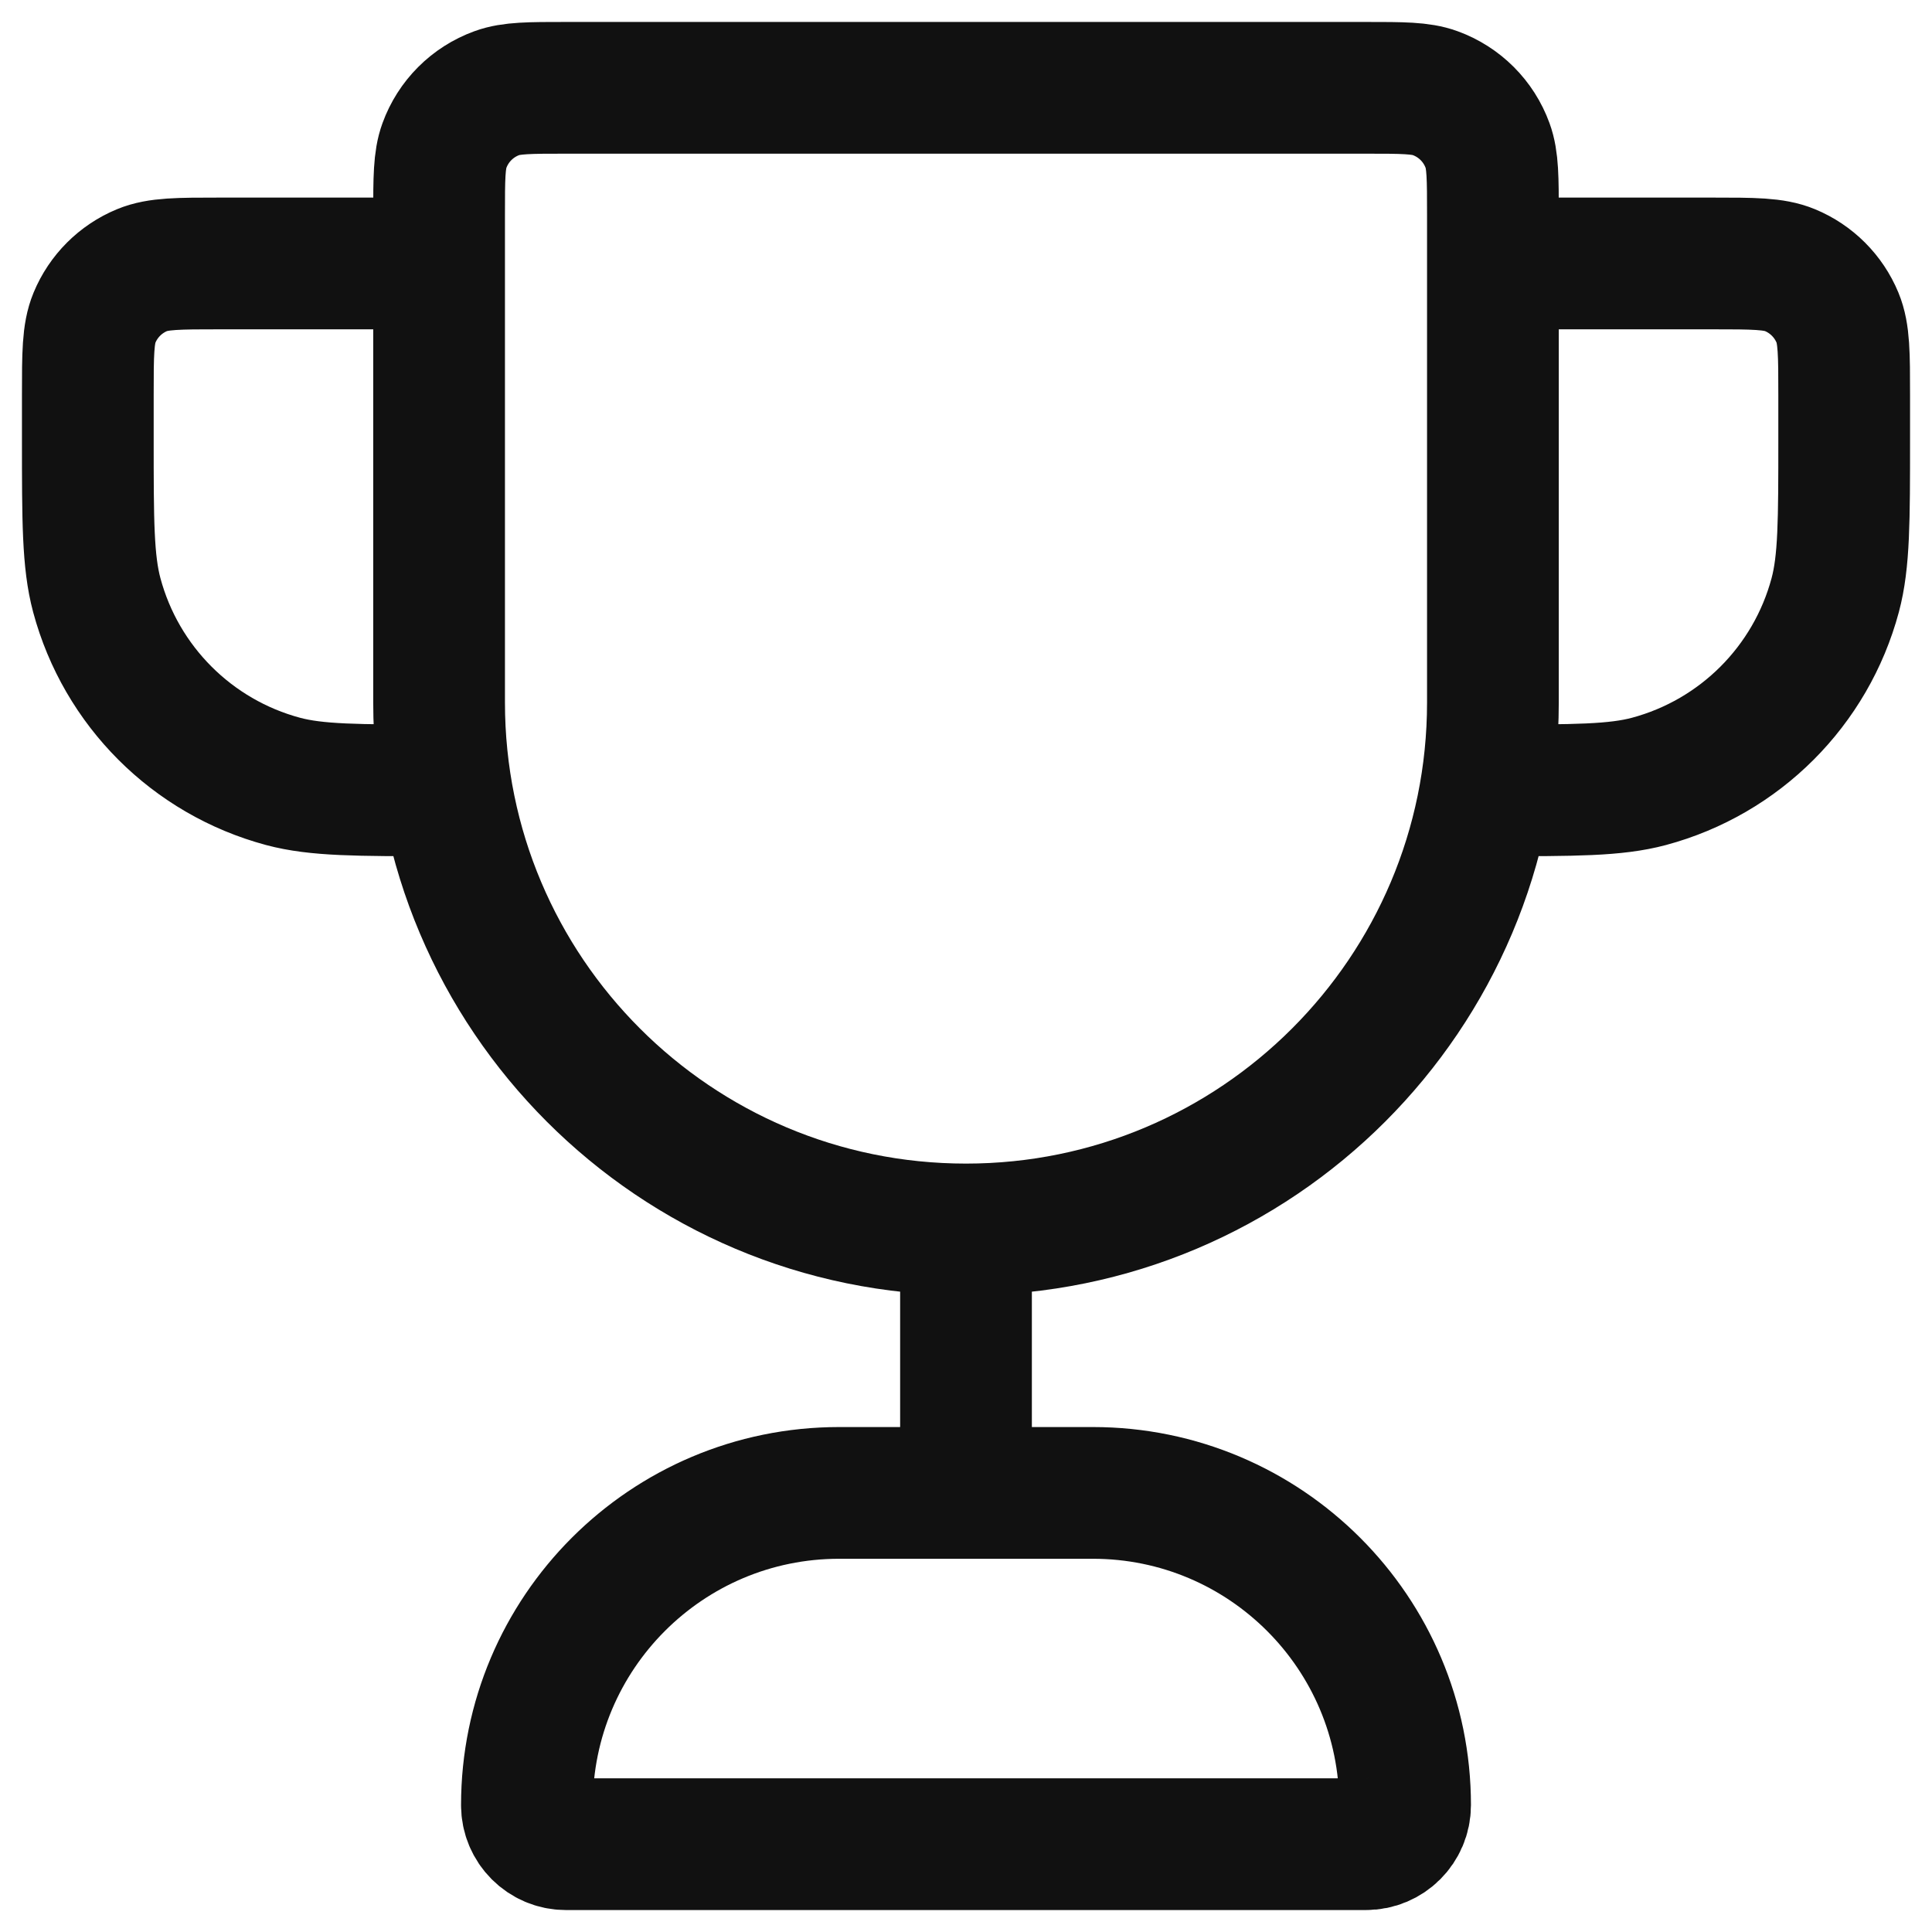 <?xml version="1.0" encoding="utf-8"?>
<svg xmlns="http://www.w3.org/2000/svg" fill="none" height="100%" overflow="visible" preserveAspectRatio="none" style="display: block;" viewBox="0 0 44 44" width="100%">
<path d="M22 28C15.373 28 10 22.627 10 16V4.889C10 4.061 10 3.647 10.121 3.316C10.323 2.76 10.76 2.323 11.316 2.121C11.647 2 12.061 2 12.889 2H31.111C31.939 2 32.353 2 32.684 2.121C33.24 2.323 33.677 2.76 33.879 3.316C34 3.647 34 4.061 34 4.889V16C34 22.627 28.627 28 22 28ZM22 28V34M34 6H39C39.932 6 40.398 6 40.765 6.152C41.255 6.355 41.645 6.745 41.848 7.235C42 7.602 42 8.068 42 9V10C42 11.86 42 12.79 41.796 13.553C41.241 15.623 39.623 17.241 37.553 17.796C36.79 18 35.86 18 34 18M10 6H5C4.068 6 3.602 6 3.235 6.152C2.745 6.355 2.355 6.745 2.152 7.235C2 7.602 2 8.068 2 9V10C2 11.86 2 12.79 2.204 13.553C2.759 15.623 4.377 17.241 6.447 17.796C7.21 18 8.14 18 10 18M12.889 42H31.111C31.602 42 32 41.602 32 41.111C32 37.184 28.816 34 24.889 34H19.111C15.184 34 12 37.184 12 41.111C12 41.602 12.398 42 12.889 42Z" id="Icon" stroke="#111111" stroke-linecap="round" stroke-width="3"/>
</svg>